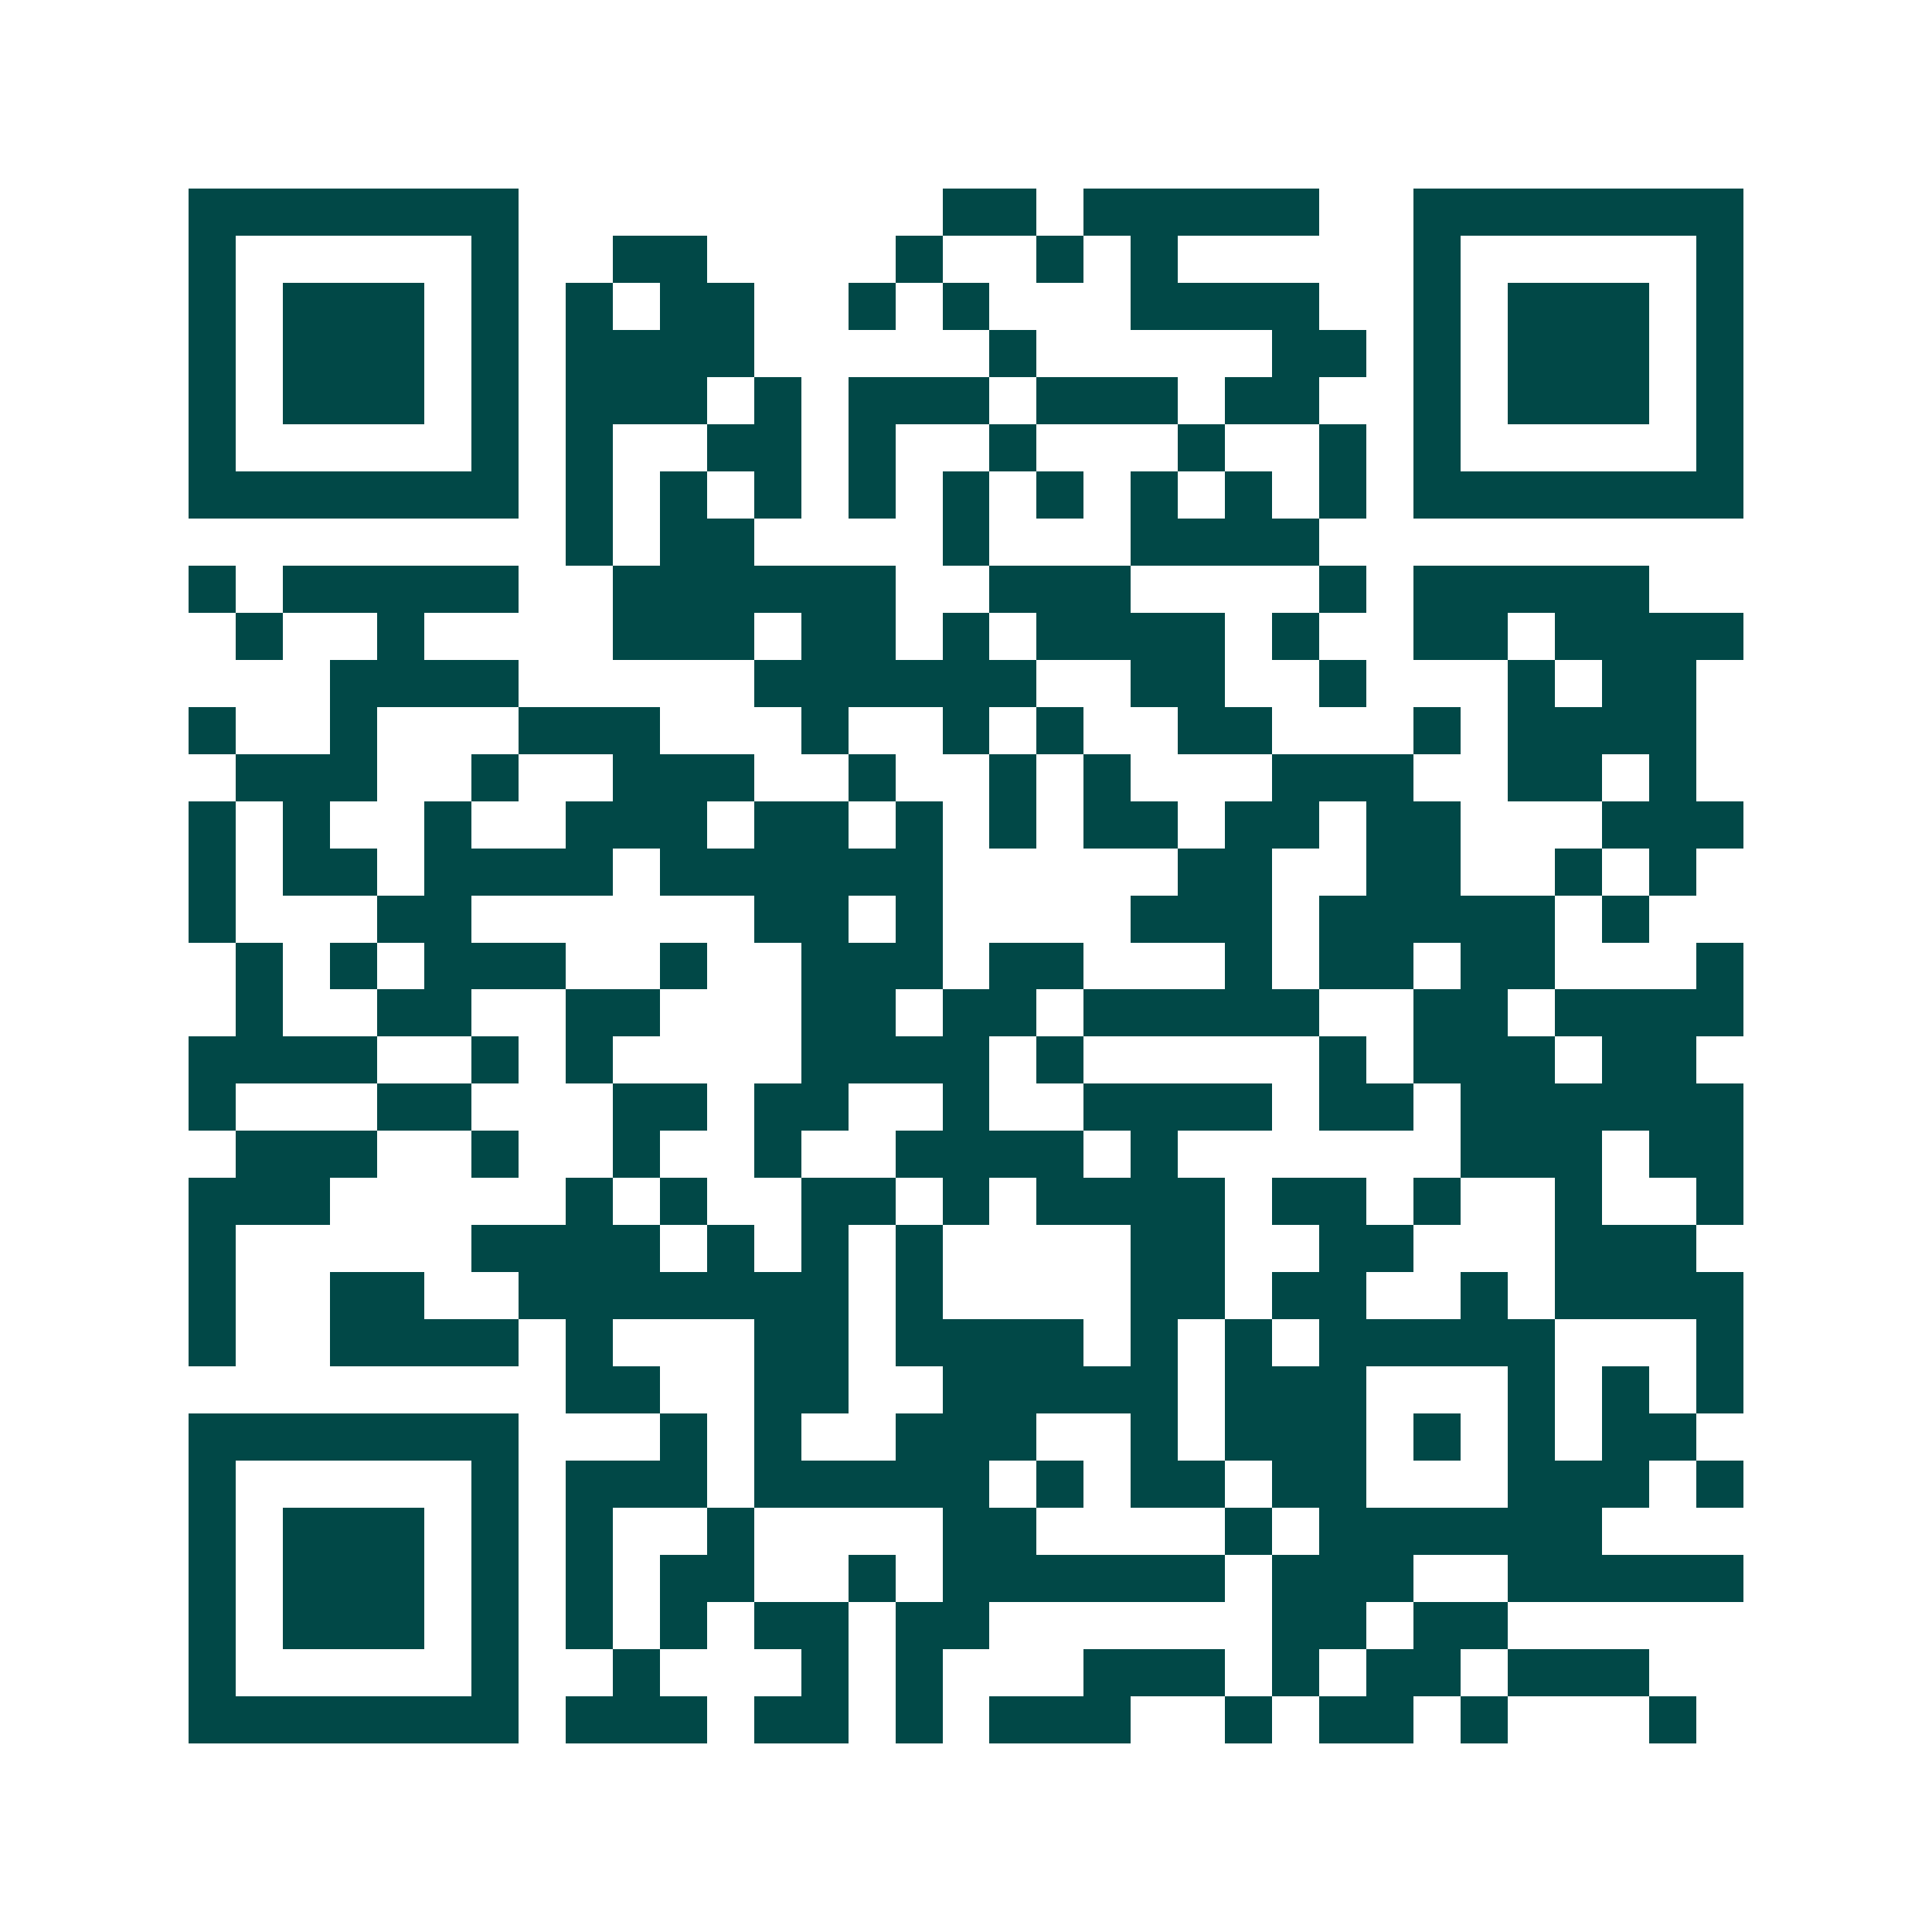<svg xmlns="http://www.w3.org/2000/svg" width="200" height="200" viewBox="0 0 41 41" shape-rendering="crispEdges"><path fill="#ffffff" d="M0 0h41v41H0z"/><path stroke="#014847" d="M4 4.5h7m9 0h2m1 0h5m2 0h7M4 5.5h1m5 0h1m2 0h2m4 0h1m2 0h1m1 0h1m5 0h1m5 0h1M4 6.5h1m1 0h3m1 0h1m1 0h1m1 0h2m2 0h1m1 0h1m3 0h4m2 0h1m1 0h3m1 0h1M4 7.5h1m1 0h3m1 0h1m1 0h4m5 0h1m5 0h2m1 0h1m1 0h3m1 0h1M4 8.5h1m1 0h3m1 0h1m1 0h3m1 0h1m1 0h3m1 0h3m1 0h2m2 0h1m1 0h3m1 0h1M4 9.5h1m5 0h1m1 0h1m2 0h2m1 0h1m2 0h1m3 0h1m2 0h1m1 0h1m5 0h1M4 10.5h7m1 0h1m1 0h1m1 0h1m1 0h1m1 0h1m1 0h1m1 0h1m1 0h1m1 0h1m1 0h7M12 11.5h1m1 0h2m4 0h1m3 0h4M4 12.5h1m1 0h5m2 0h6m2 0h3m4 0h1m1 0h5M5 13.5h1m2 0h1m4 0h3m1 0h2m1 0h1m1 0h4m1 0h1m2 0h2m1 0h4M7 14.5h4m5 0h6m2 0h2m2 0h1m3 0h1m1 0h2M4 15.5h1m2 0h1m3 0h3m3 0h1m2 0h1m1 0h1m2 0h2m3 0h1m1 0h4M5 16.5h3m2 0h1m2 0h3m2 0h1m2 0h1m1 0h1m3 0h3m2 0h2m1 0h1M4 17.5h1m1 0h1m2 0h1m2 0h3m1 0h2m1 0h1m1 0h1m1 0h2m1 0h2m1 0h2m3 0h3M4 18.5h1m1 0h2m1 0h4m1 0h6m5 0h2m2 0h2m2 0h1m1 0h1M4 19.5h1m3 0h2m6 0h2m1 0h1m4 0h3m1 0h5m1 0h1M5 20.5h1m1 0h1m1 0h3m2 0h1m2 0h3m1 0h2m3 0h1m1 0h2m1 0h2m3 0h1M5 21.5h1m2 0h2m2 0h2m3 0h2m1 0h2m1 0h5m2 0h2m1 0h4M4 22.5h4m2 0h1m1 0h1m4 0h4m1 0h1m5 0h1m1 0h3m1 0h2M4 23.5h1m3 0h2m3 0h2m1 0h2m2 0h1m2 0h4m1 0h2m1 0h6M5 24.5h3m2 0h1m2 0h1m2 0h1m2 0h4m1 0h1m6 0h3m1 0h2M4 25.5h3m5 0h1m1 0h1m2 0h2m1 0h1m1 0h4m1 0h2m1 0h1m2 0h1m2 0h1M4 26.5h1m5 0h4m1 0h1m1 0h1m1 0h1m4 0h2m2 0h2m3 0h3M4 27.5h1m2 0h2m2 0h7m1 0h1m4 0h2m1 0h2m2 0h1m1 0h4M4 28.5h1m2 0h4m1 0h1m3 0h2m1 0h4m1 0h1m1 0h1m1 0h5m3 0h1M12 29.5h2m2 0h2m2 0h5m1 0h3m3 0h1m1 0h1m1 0h1M4 30.5h7m3 0h1m1 0h1m2 0h3m2 0h1m1 0h3m1 0h1m1 0h1m1 0h2M4 31.5h1m5 0h1m1 0h3m1 0h5m1 0h1m1 0h2m1 0h2m3 0h3m1 0h1M4 32.5h1m1 0h3m1 0h1m1 0h1m2 0h1m4 0h2m4 0h1m1 0h6M4 33.5h1m1 0h3m1 0h1m1 0h1m1 0h2m2 0h1m1 0h6m1 0h3m2 0h5M4 34.5h1m1 0h3m1 0h1m1 0h1m1 0h1m1 0h2m1 0h2m6 0h2m1 0h2M4 35.5h1m5 0h1m2 0h1m3 0h1m1 0h1m3 0h3m1 0h1m1 0h2m1 0h3M4 36.5h7m1 0h3m1 0h2m1 0h1m1 0h3m2 0h1m1 0h2m1 0h1m3 0h1"/></svg>
